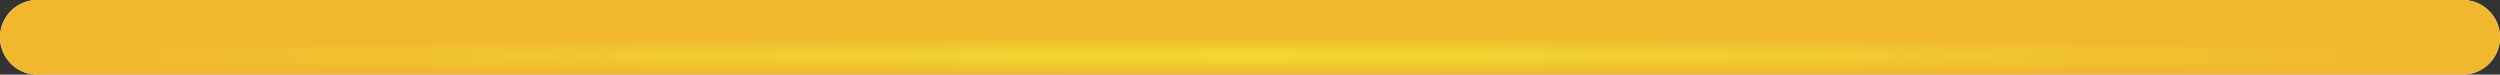 <?xml version="1.0" encoding="UTF-8"?> <svg xmlns="http://www.w3.org/2000/svg" width="67" height="2" viewBox="0 0 67 2" fill="none"><rect x="0" y="0" width="67" height="2" fill="#333333" stroke="none"/><path d="M1 1C5.477 1 9.953 1 16.953 1C23.953 1 33.342 1 39.733 1C46.123 1 49.232 1 50.989 1C52.746 1 53.056 1 55.3 1C57.542 1 61.708 1 66 1" stroke="white" stroke-width="2" stroke-linecap="round"></path><path d="M1 1C5.477 1 9.953 1 16.953 1C23.953 1 33.342 1 39.733 1C46.123 1 49.232 1 50.989 1C52.746 1 53.056 1 55.3 1C57.542 1 61.708 1 66 1" stroke="url(#paint0_radial_21_229)" stroke-width="2" stroke-linecap="round"></path><defs><radialGradient id="paint0_radial_21_229" cx="0" cy="0" r="1" gradientUnits="userSpaceOnUse" gradientTransform="translate(33.5 1.5) rotate(90) scale(0.5 32.5)"><stop stop-color="#F1DB32"></stop><stop offset="1" stop-color="#F1B82E"></stop></radialGradient></defs></svg> 